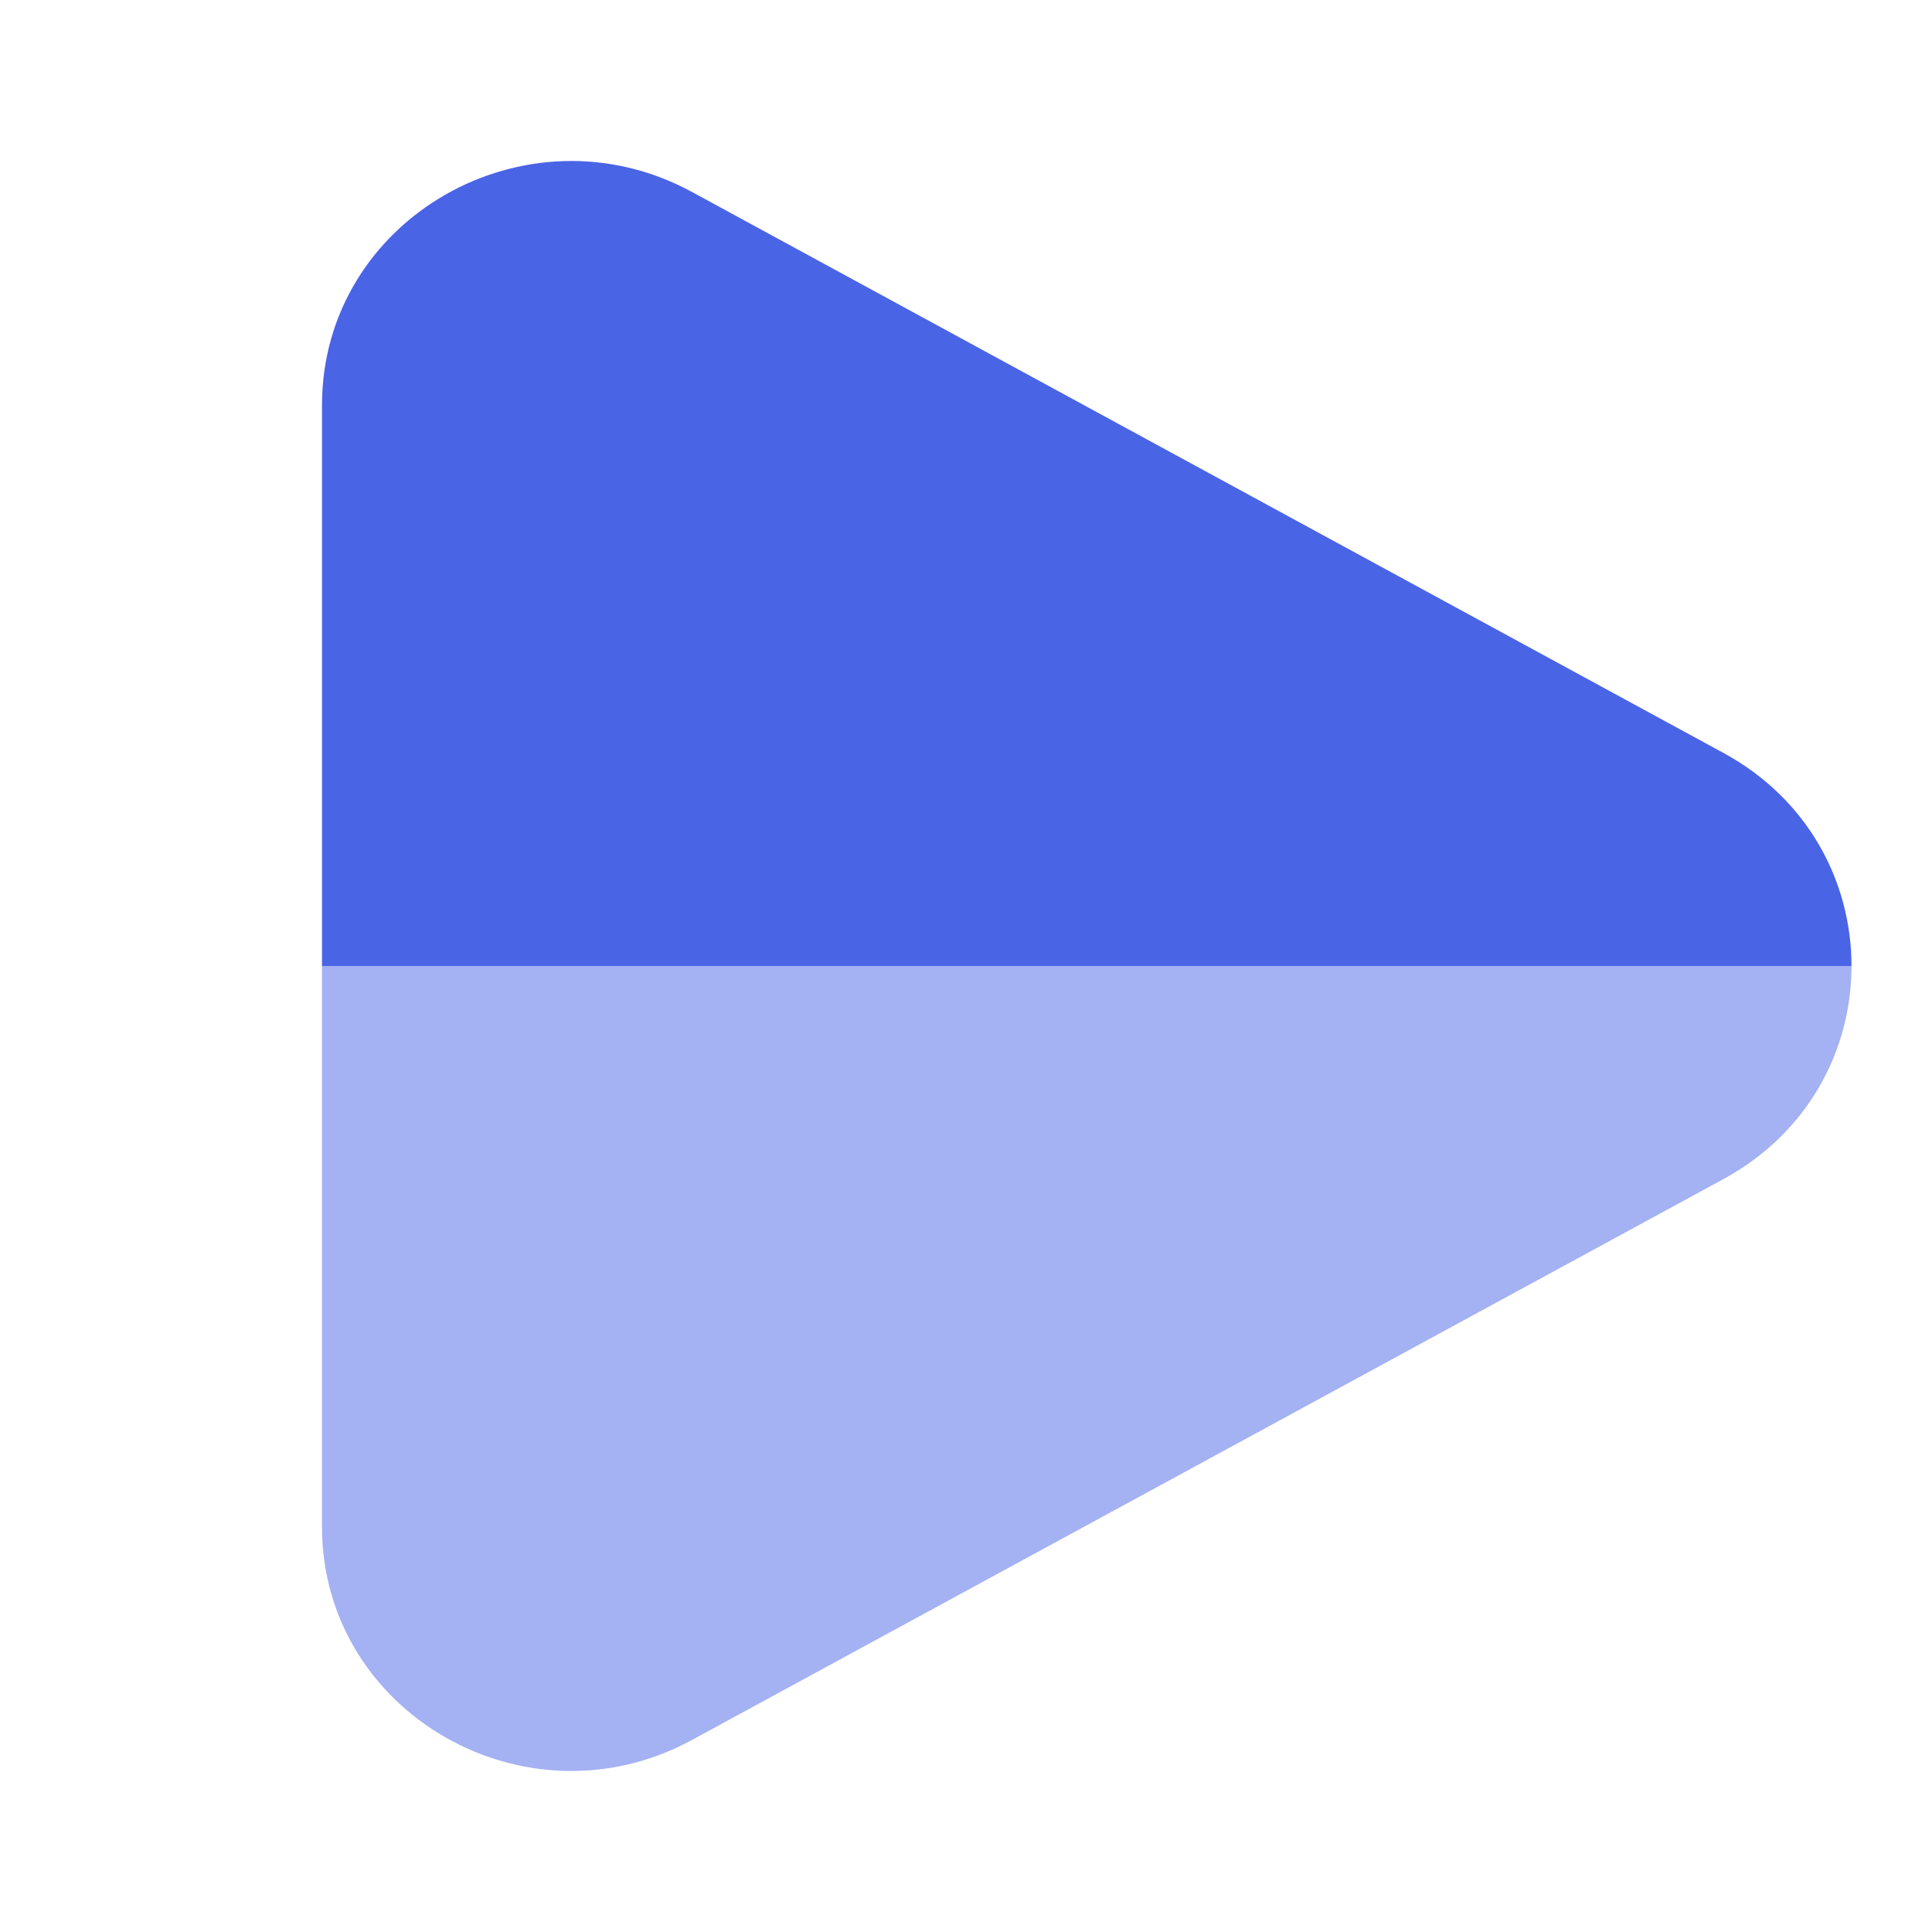 <!DOCTYPE svg PUBLIC "-//W3C//DTD SVG 1.1//EN" "http://www.w3.org/Graphics/SVG/1.1/DTD/svg11.dtd">
<!-- Uploaded to: SVG Repo, www.svgrepo.com, Transformed by: SVG Repo Mixer Tools -->
<svg width="800px" height="800px" viewBox="0 0 24 24" fill="none" xmlns="http://www.w3.org/2000/svg">
<g id="SVGRepo_bgCarrier" stroke-width="0"/>
<g id="SVGRepo_tracerCarrier" stroke-linecap="round" stroke-linejoin="round"/>
<g id="SVGRepo_iconCarrier"> <path fill-rule="evenodd" clip-rule="evenodd" d="M23 12C23 10.965 22.47 9.93 21.409 9.353L8.597 2.385C6.534 1.264 4 2.724 4 5.033L4 12H23Z" fill="#4a64e6"/> <path opacity="0.5" d="M8.597 21.614L21.409 14.647C22.47 14.07 23 13.035 23 12H4L4 18.967C4 21.276 6.534 22.736 8.597 21.614Z" fill="#4a64e6"/> </g>
</svg>